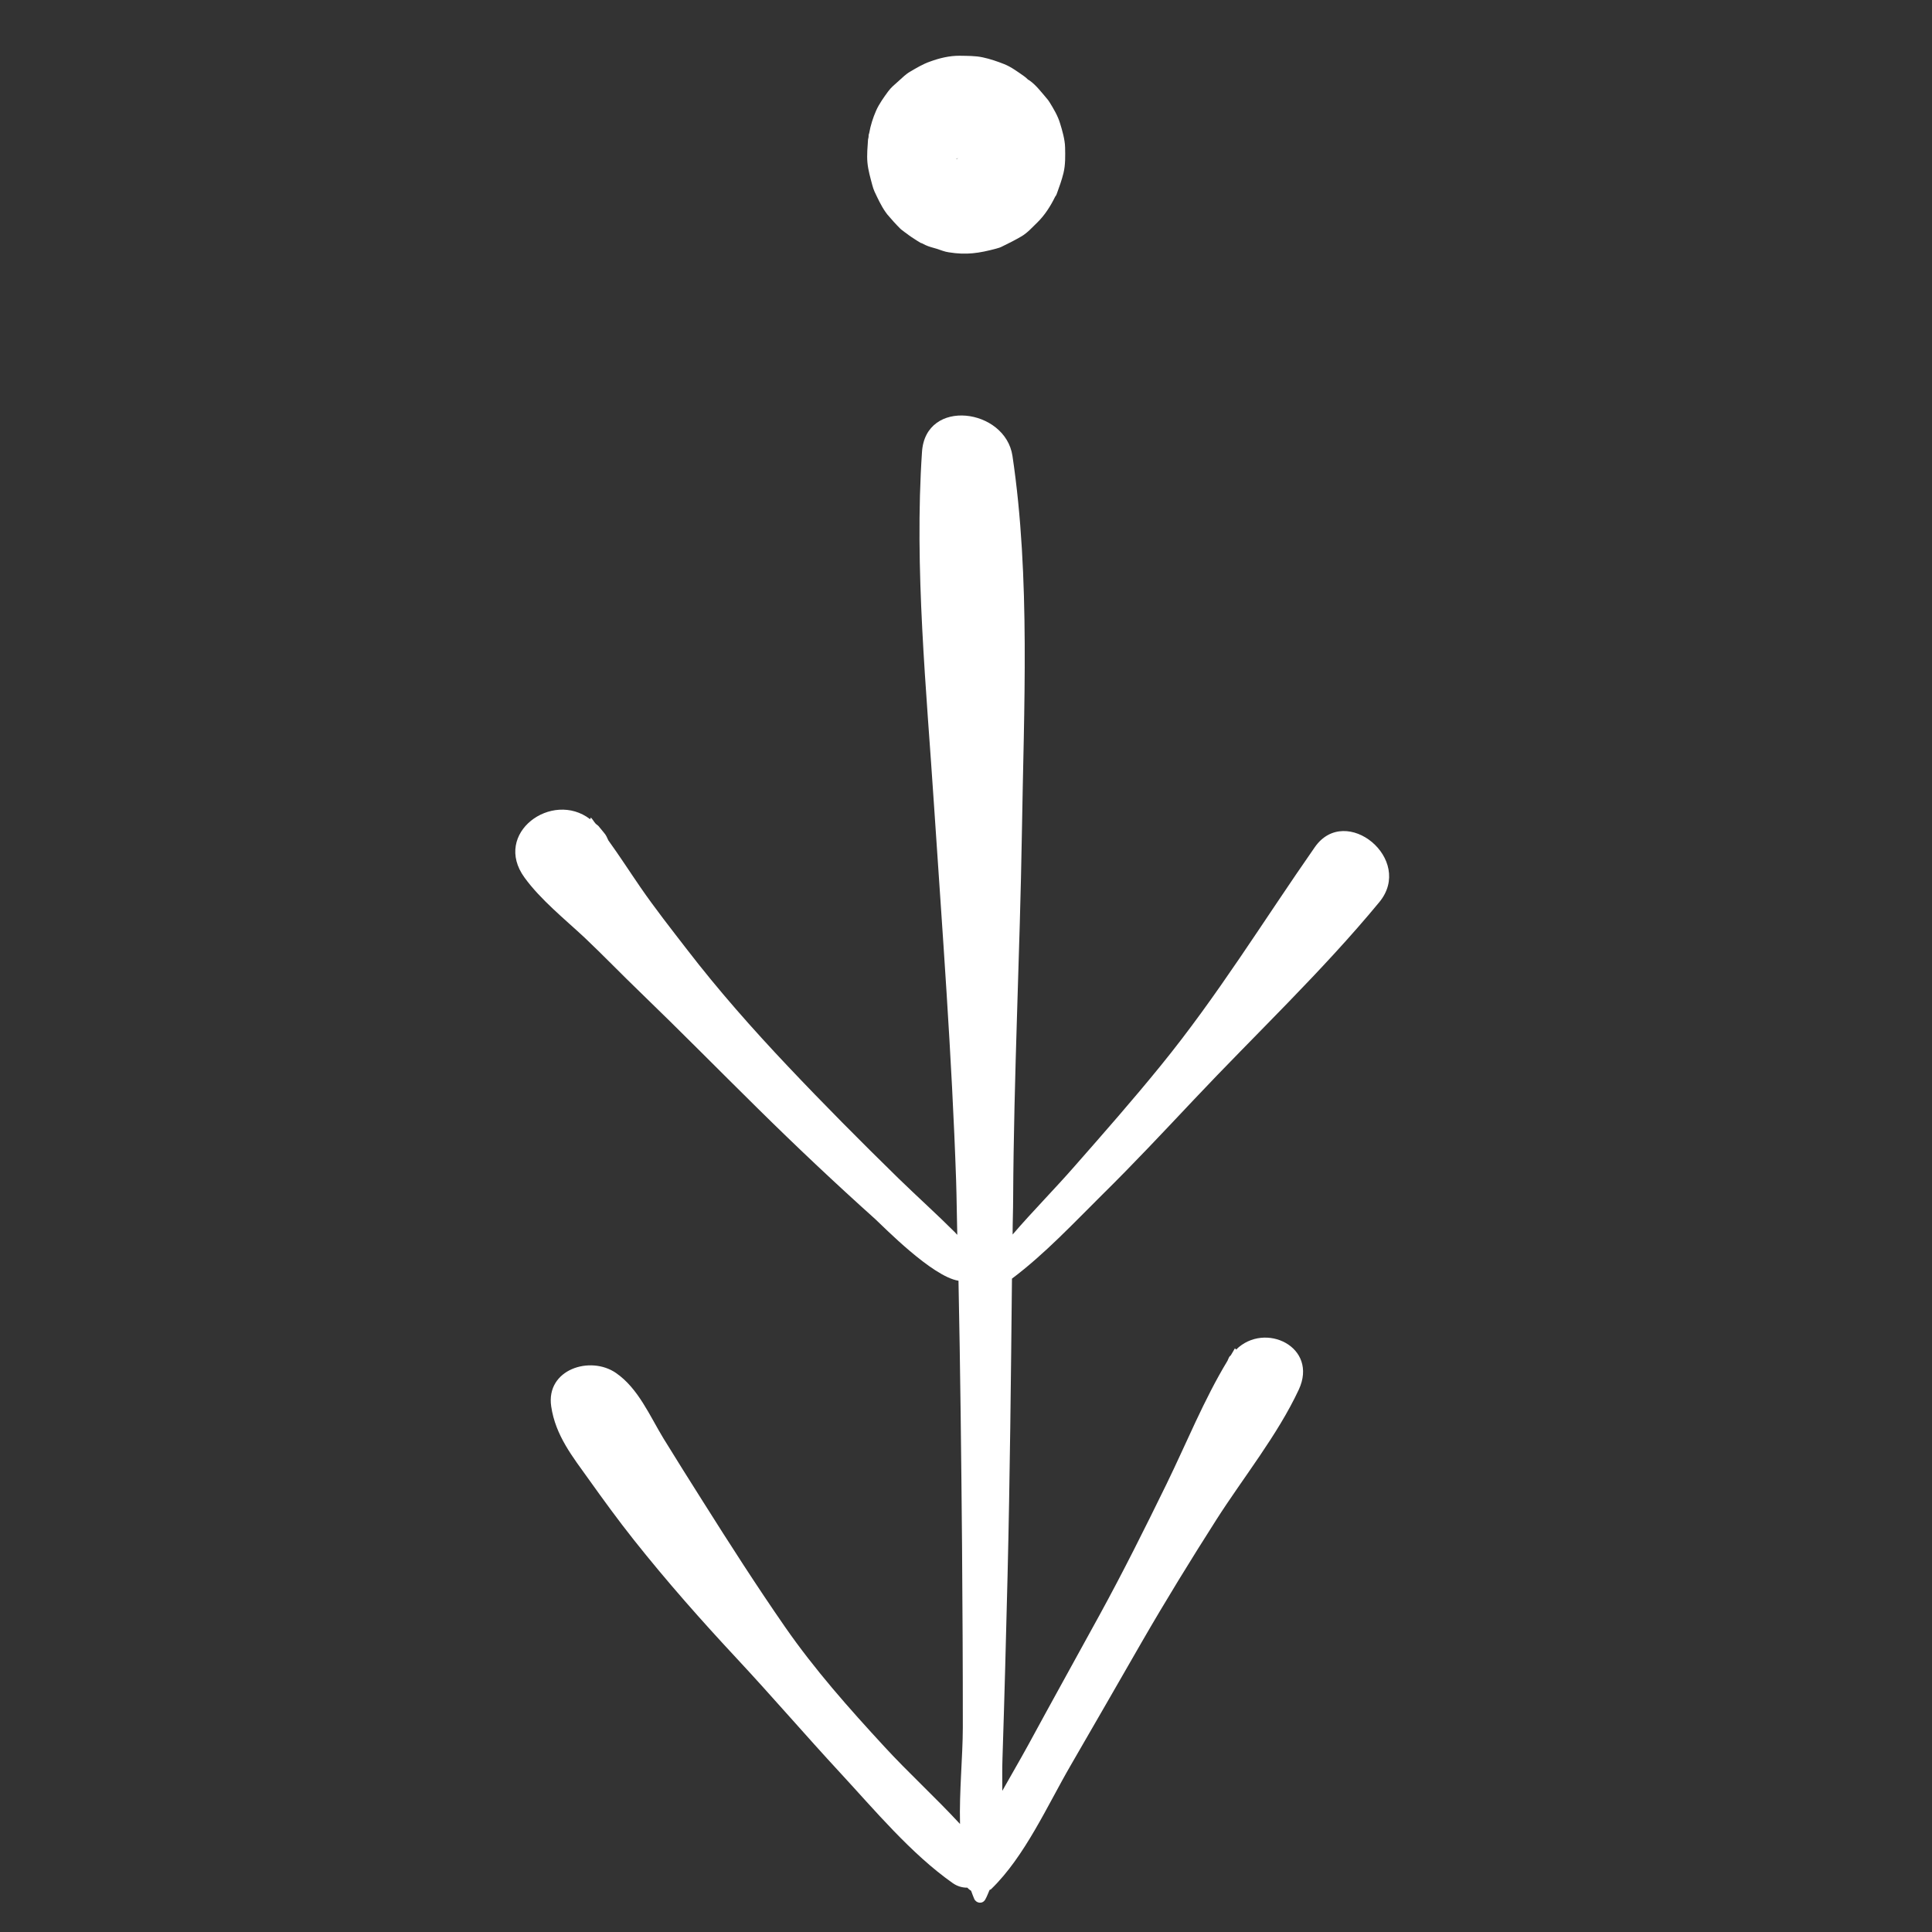 <?xml version="1.0" encoding="UTF-8"?> <svg xmlns="http://www.w3.org/2000/svg" width="62" height="62" viewBox="0 0 62 62" fill="none"><rect x="0" y="0" width="62" height="62" fill="#333333" stroke="none"/> <path d="M33.92 6.2C33.998 5.989 34.075 5.771 34.128 5.554C34.193 5.289 34.186 4.999 34.18 4.732C34.176 4.481 34.084 4.17 34.02 3.963C33.95 3.721 33.805 3.481 33.683 3.283C33.651 3.234 33.62 3.186 33.577 3.142C33.434 2.977 33.254 2.736 33.05 2.591C33.033 2.577 33.012 2.566 32.992 2.556C32.949 2.512 32.903 2.473 32.853 2.438C32.67 2.311 32.452 2.148 32.229 2.059C32.006 1.971 31.775 1.891 31.535 1.84C31.296 1.788 31.029 1.794 30.793 1.789C30.474 1.787 30.146 1.865 29.849 1.975C29.623 2.052 29.413 2.179 29.21 2.298C29.067 2.38 28.955 2.495 28.834 2.603C28.713 2.711 28.598 2.803 28.503 2.932C28.368 3.116 28.212 3.333 28.116 3.549C28.016 3.777 27.937 4.023 27.894 4.27C27.888 4.294 27.878 4.314 27.876 4.334C27.874 4.354 27.875 4.378 27.873 4.397C27.872 4.425 27.858 4.45 27.856 4.477C27.842 4.698 27.814 4.98 27.837 5.218C27.86 5.463 27.931 5.705 27.993 5.94C28.011 6.013 28.035 6.078 28.064 6.147C28.168 6.366 28.274 6.601 28.416 6.802C28.437 6.828 28.451 6.854 28.473 6.88C28.603 7.035 28.745 7.192 28.887 7.334C28.925 7.374 28.974 7.402 29.021 7.441C29.025 7.445 29.034 7.452 29.034 7.452C29.042 7.459 29.062 7.47 29.075 7.48C29.134 7.523 29.188 7.569 29.255 7.611C29.362 7.681 29.474 7.755 29.548 7.796C29.565 7.803 29.572 7.802 29.589 7.809C29.625 7.825 29.659 7.846 29.695 7.863C29.809 7.917 29.942 7.949 30.059 7.983C30.184 8.024 30.318 8.08 30.449 8.097C31.018 8.189 31.422 8.125 31.968 7.979C32.041 7.962 32.114 7.936 32.182 7.899C32.379 7.805 32.586 7.698 32.774 7.588C32.973 7.474 33.12 7.301 33.285 7.143C33.525 6.911 33.717 6.609 33.862 6.31C33.891 6.277 33.908 6.24 33.92 6.2ZM30.681 5.107C30.685 5.103 30.692 5.095 30.7 5.094C30.703 5.09 30.711 5.089 30.715 5.085C30.734 5.08 30.75 5.078 30.769 5.073C30.738 5.075 30.716 5.101 30.681 5.107Z" fill="white"></path> <path d="M31.808 60.623C32.888 59.577 33.61 57.944 34.359 56.653C35.126 55.334 35.881 54.012 36.644 52.689C37.41 51.362 38.206 50.069 39.03 48.776C39.896 47.418 40.997 46.056 41.678 44.598C42.319 43.223 40.59 42.398 39.669 43.309C39.656 43.299 39.643 43.28 39.63 43.269C39.585 43.34 39.544 43.422 39.499 43.492C39.484 43.509 39.469 43.518 39.455 43.535C39.427 43.576 39.415 43.624 39.391 43.67C38.638 44.913 38.071 46.322 37.436 47.623C36.741 49.046 36.04 50.451 35.279 51.84C34.521 53.225 33.751 54.607 32.998 55.996C32.737 56.473 32.447 56.968 32.165 57.47C32.164 57.112 32.159 56.759 32.171 56.42C32.235 54.466 32.286 52.508 32.334 50.555C32.41 47.382 32.443 44.207 32.475 41.033C33.525 40.245 34.451 39.252 35.376 38.336C36.378 37.348 37.337 36.324 38.304 35.299C40.285 33.195 42.427 31.176 44.264 28.95C45.396 27.578 43.188 25.77 42.197 27.182C40.547 29.547 39.067 31.968 37.242 34.206C36.358 35.294 35.433 36.347 34.504 37.404C33.856 38.148 33.146 38.861 32.496 39.617C32.496 39.231 32.512 38.845 32.513 38.46C32.533 34.54 32.73 30.625 32.794 26.706C32.855 22.763 33.074 18.533 32.491 14.63C32.262 13.104 29.704 12.759 29.588 14.501C29.336 18.223 29.732 22.141 29.975 25.863C30.241 29.866 30.547 33.882 30.683 37.891C30.702 38.468 30.705 39.045 30.72 39.626C30.695 39.604 30.673 39.578 30.655 39.556C30.062 38.963 29.431 38.397 28.83 37.812C27.627 36.635 26.439 35.441 25.284 34.218C24.15 33.019 23.057 31.783 22.048 30.472C21.54 29.814 21.019 29.152 20.547 28.466C20.209 27.975 19.877 27.459 19.523 26.969C19.485 26.885 19.447 26.794 19.386 26.728C19.325 26.655 19.264 26.581 19.208 26.511C19.178 26.478 19.141 26.461 19.111 26.428C19.059 26.369 19.017 26.29 18.962 26.236C18.955 26.252 18.945 26.272 18.938 26.289C17.716 25.349 15.795 26.741 16.833 28.163C17.341 28.865 18.118 29.491 18.759 30.088C19.363 30.66 19.942 31.262 20.542 31.839C21.816 33.069 23.057 34.329 24.315 35.569C25.544 36.783 26.799 37.967 28.086 39.121C28.336 39.349 29.916 40.971 30.759 41.1C30.817 43.929 30.848 46.764 30.873 49.588C30.888 51.536 30.899 53.488 30.898 55.438C30.895 56.389 30.782 57.479 30.808 58.534C30.025 57.685 29.147 56.887 28.377 56.048C27.249 54.826 26.143 53.579 25.192 52.209C24.281 50.895 23.415 49.545 22.564 48.195C22.136 47.518 21.709 46.841 21.288 46.155C20.849 45.432 20.48 44.55 19.768 44.061C18.945 43.49 17.511 43.943 17.689 45.135C17.827 46.068 18.372 46.743 18.903 47.486C19.368 48.137 19.84 48.787 20.339 49.415C21.388 50.738 22.507 52.004 23.66 53.24C24.777 54.439 25.844 55.682 26.958 56.886C28.068 58.086 29.233 59.486 30.57 60.428C30.725 60.537 30.885 60.579 31.046 60.578C31.077 60.619 31.123 60.65 31.164 60.678C31.199 60.766 31.226 60.854 31.264 60.938C31.334 61.085 31.533 61.109 31.619 60.956C31.674 60.858 31.713 60.752 31.756 60.651C31.774 60.638 31.794 60.64 31.808 60.623Z" fill="white"></path> </svg> 